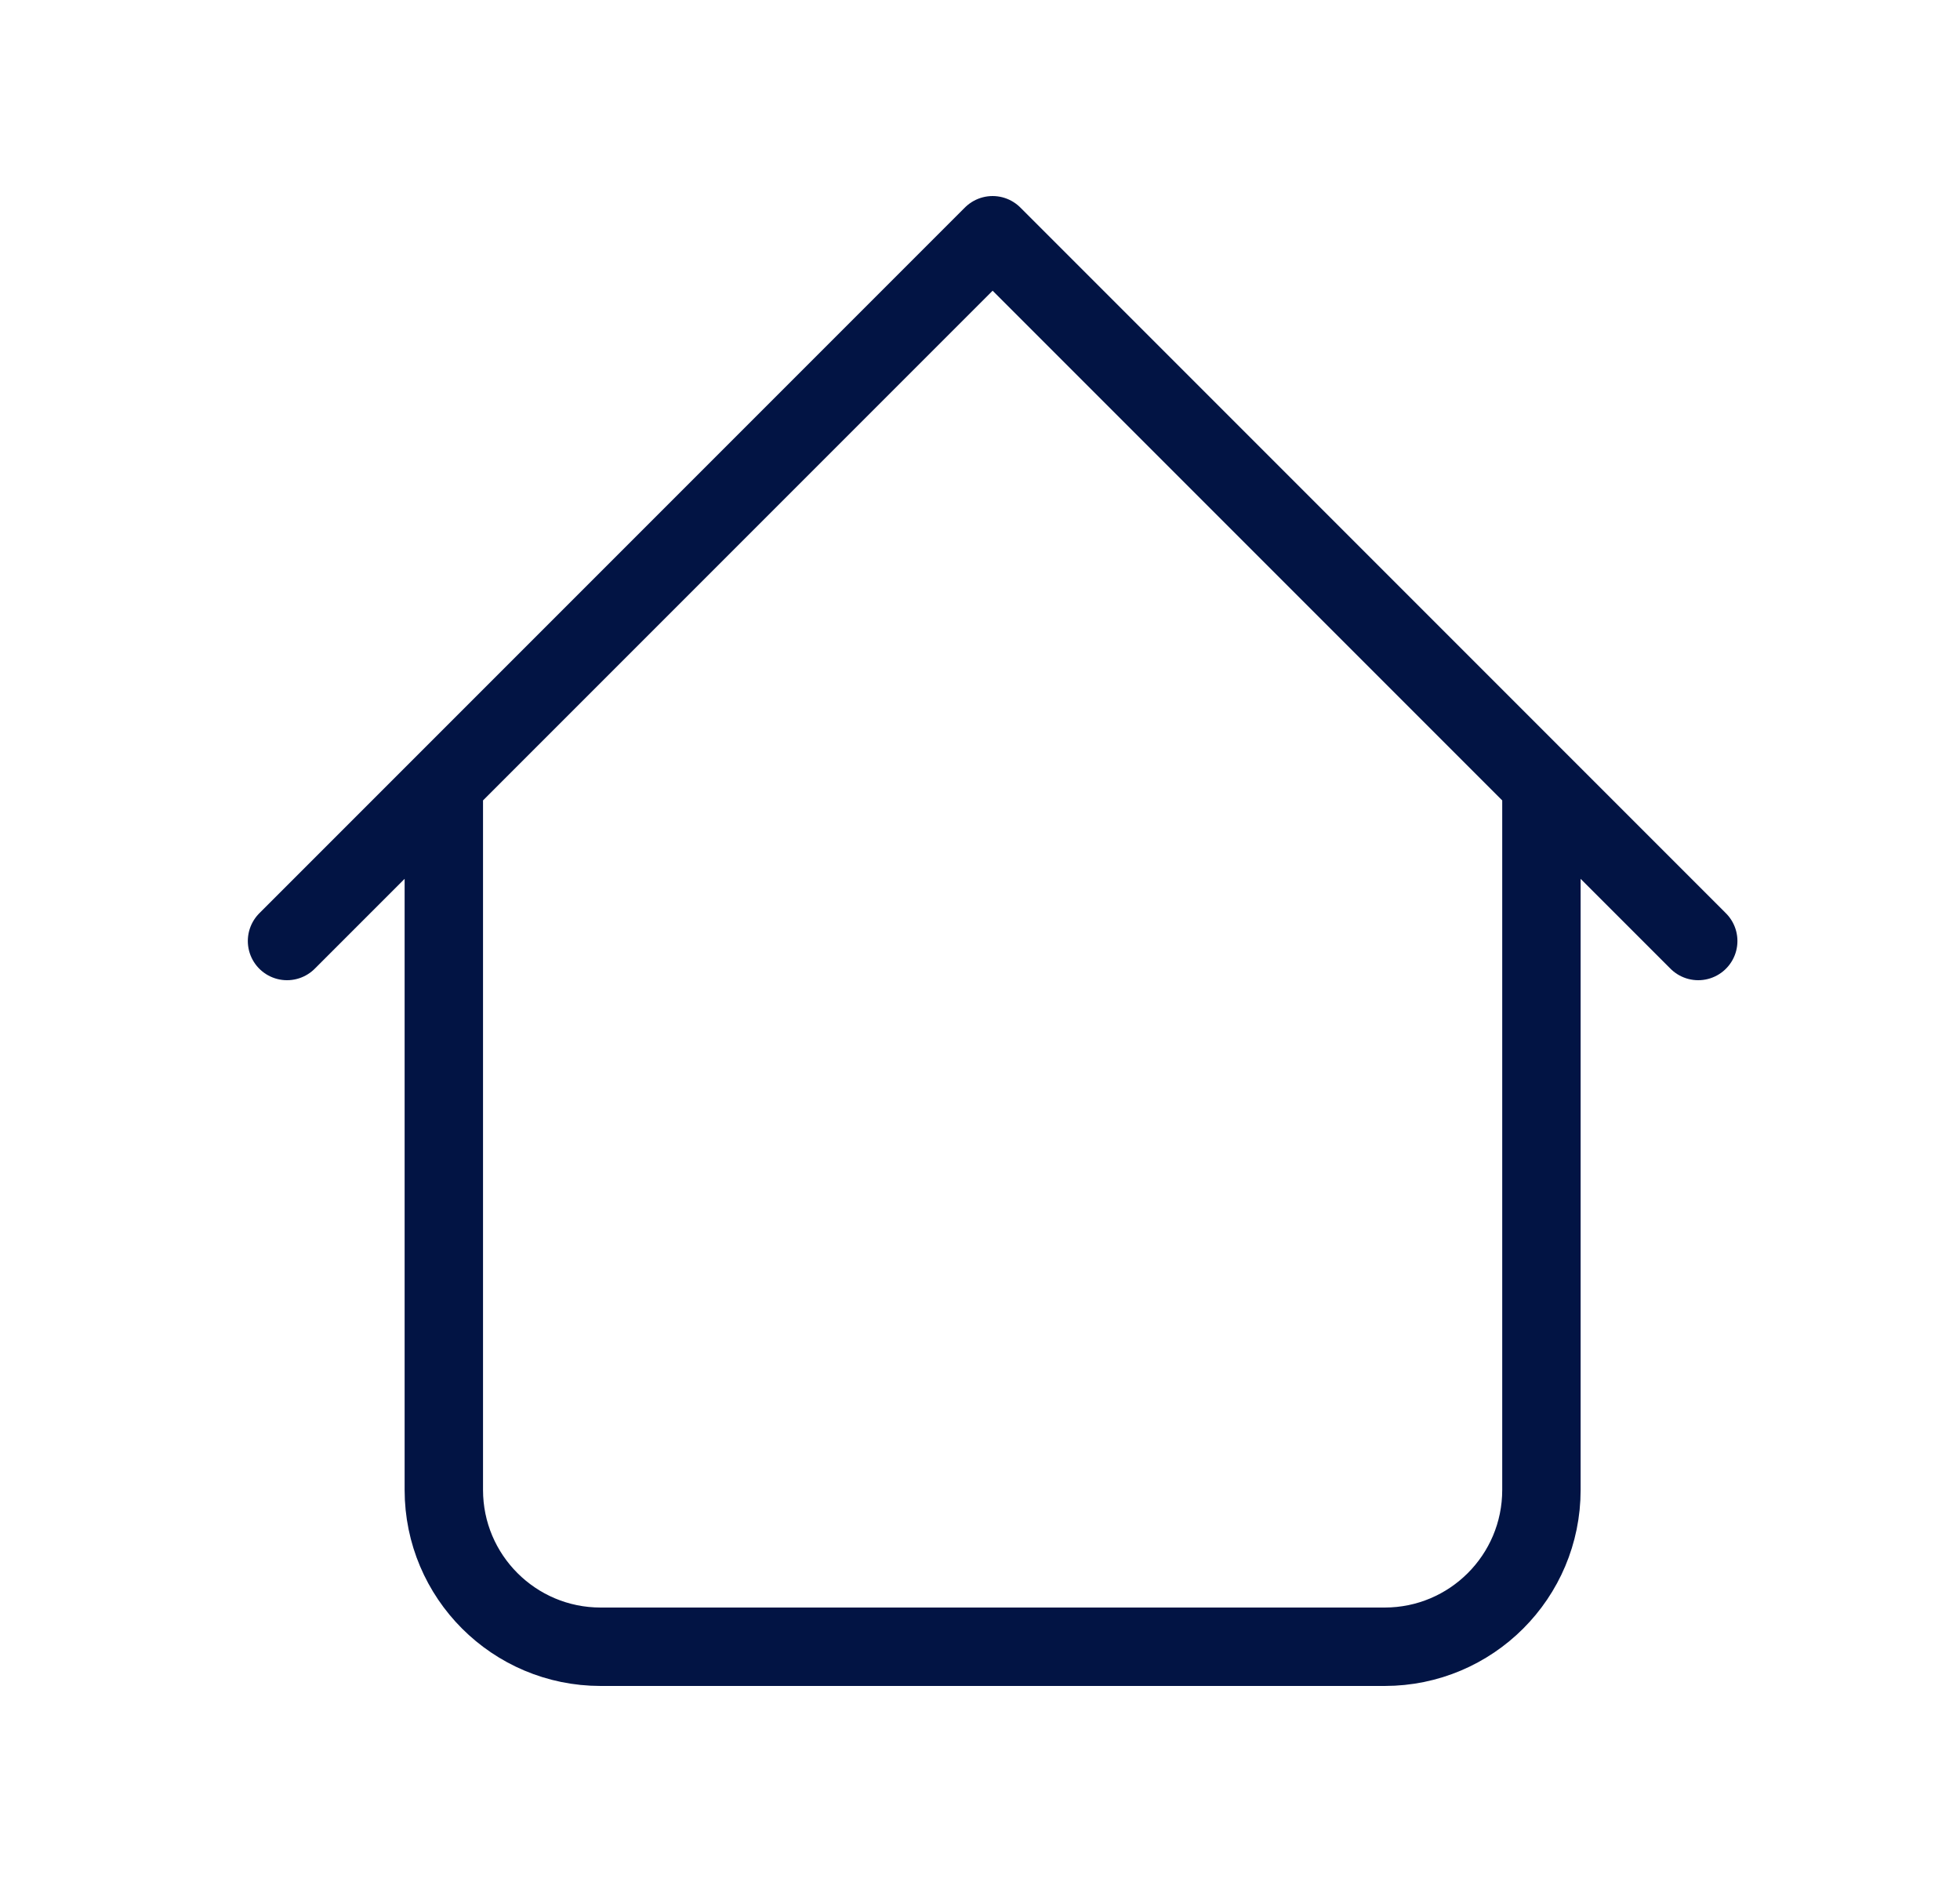 <svg width="25" height="24" viewBox="0 0 25 24" fill="none" xmlns="http://www.w3.org/2000/svg">
<path d="M19.661 10V19C19.661 20.105 18.766 21 17.661 21H7.661C6.557 21 5.661 20.105 5.661 19V10M21.661 12L12.661 3L3.661 12" stroke="#021444" stroke-linecap="round" stroke-linejoin="round"/>
</svg>
